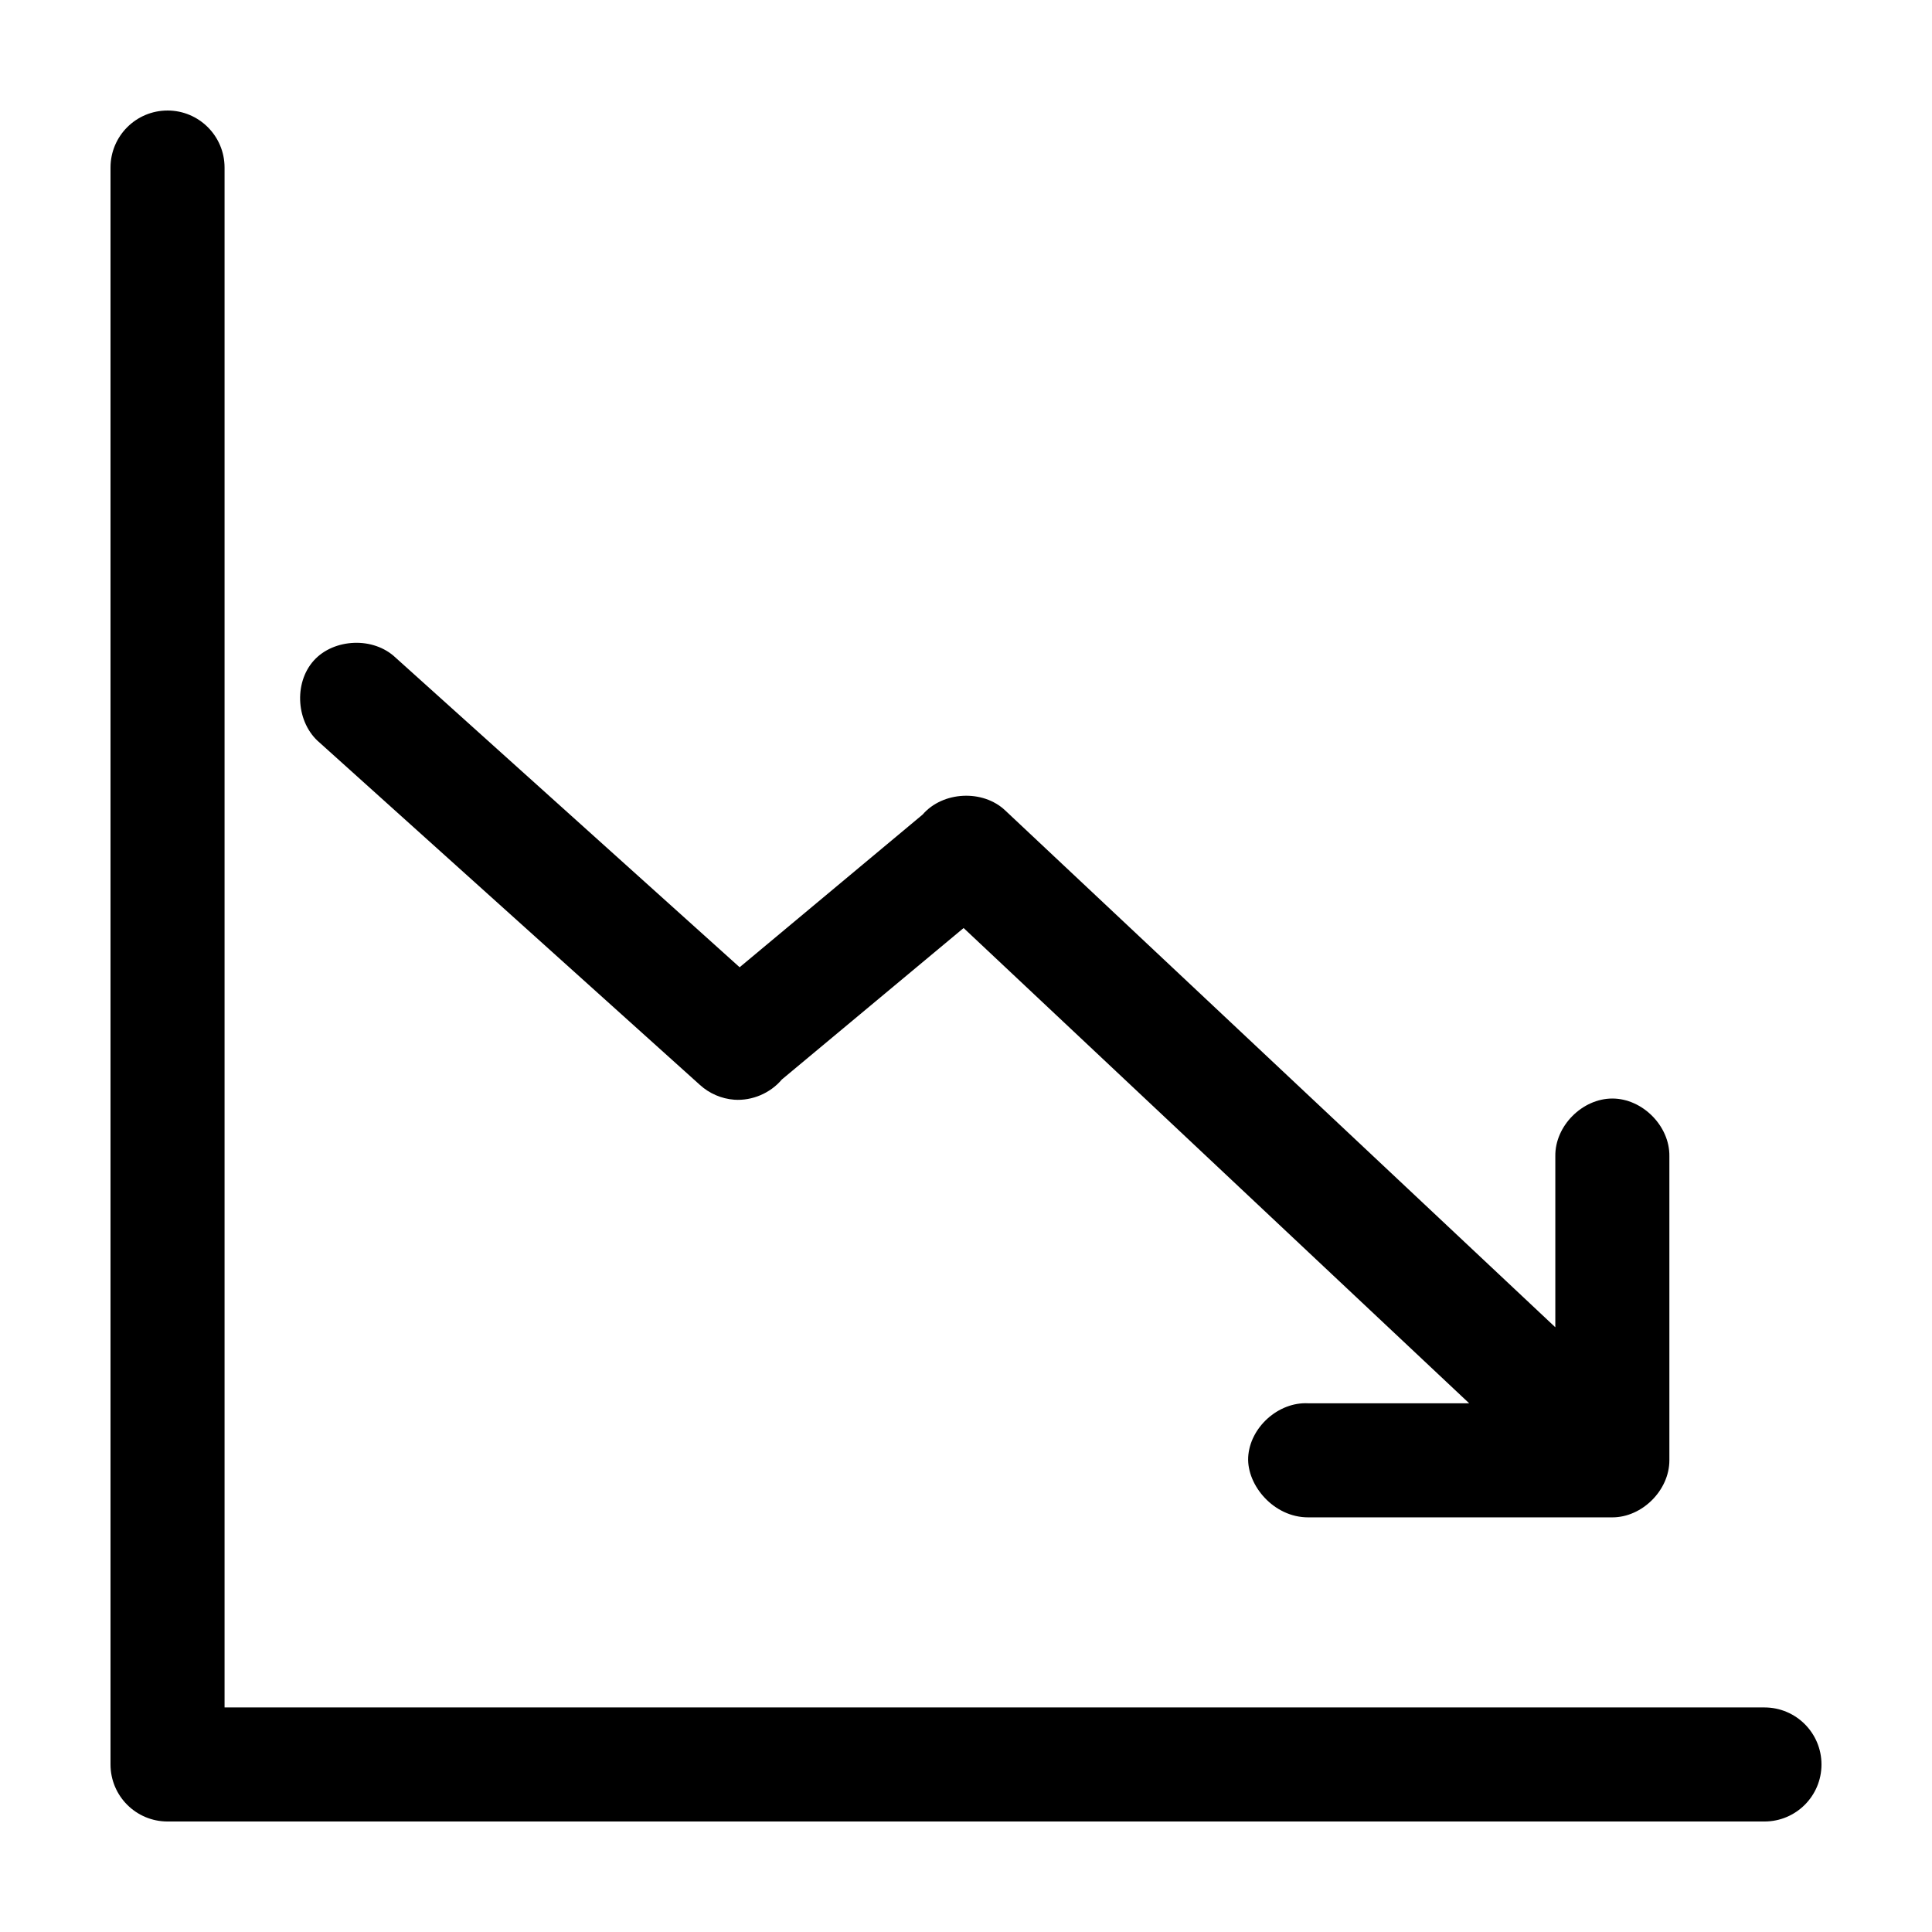 <?xml version="1.0" encoding="UTF-8"?>
<!-- Uploaded to: ICON Repo, www.iconrepo.com, Generator: ICON Repo Mixer Tools -->
<svg fill="#000000" width="800px" height="800px" version="1.1" viewBox="144 144 512 512" xmlns="http://www.w3.org/2000/svg">
 <path d="m188.4 173.29c-8.348 0-15.113 6.766-15.113 15.113v423.2c0 8.348 6.766 15.113 15.113 15.113h423.2c8.348 0 15.113-6.766 15.113-15.113s-6.766-15.113-15.113-15.113h-408.09v-408.09c0-8.348-6.766-15.113-15.113-15.113zm49.438 141.07c-4.023 0.156-8.012 1.715-10.707 4.723-5.387 6.019-4.613 16.535 1.574 21.727l100.76 90.688c2.488 2.281 5.762 3.695 9.133 3.938 4.723 0.324 9.547-1.73 12.594-5.352l48.176-40.148 133.98 125.95h-42.668c-7.914-0.414-15.488 6.414-15.902 14.328-0.336 7.426 6.777 15.918 15.902 15.902h80.609c7.914 0 15.113-7.199 15.113-15.113v-80.609c0.109-7.984-7.129-15.273-15.113-15.273-7.984 0-15.227 7.285-15.113 15.273v45.344l-145.79-136.97c-5.93-5.613-16.551-5.078-21.883 1.102l-48.492 40.461-91.156-82.035c-2.922-2.789-7-4.094-11.02-3.938z"/>
</svg>